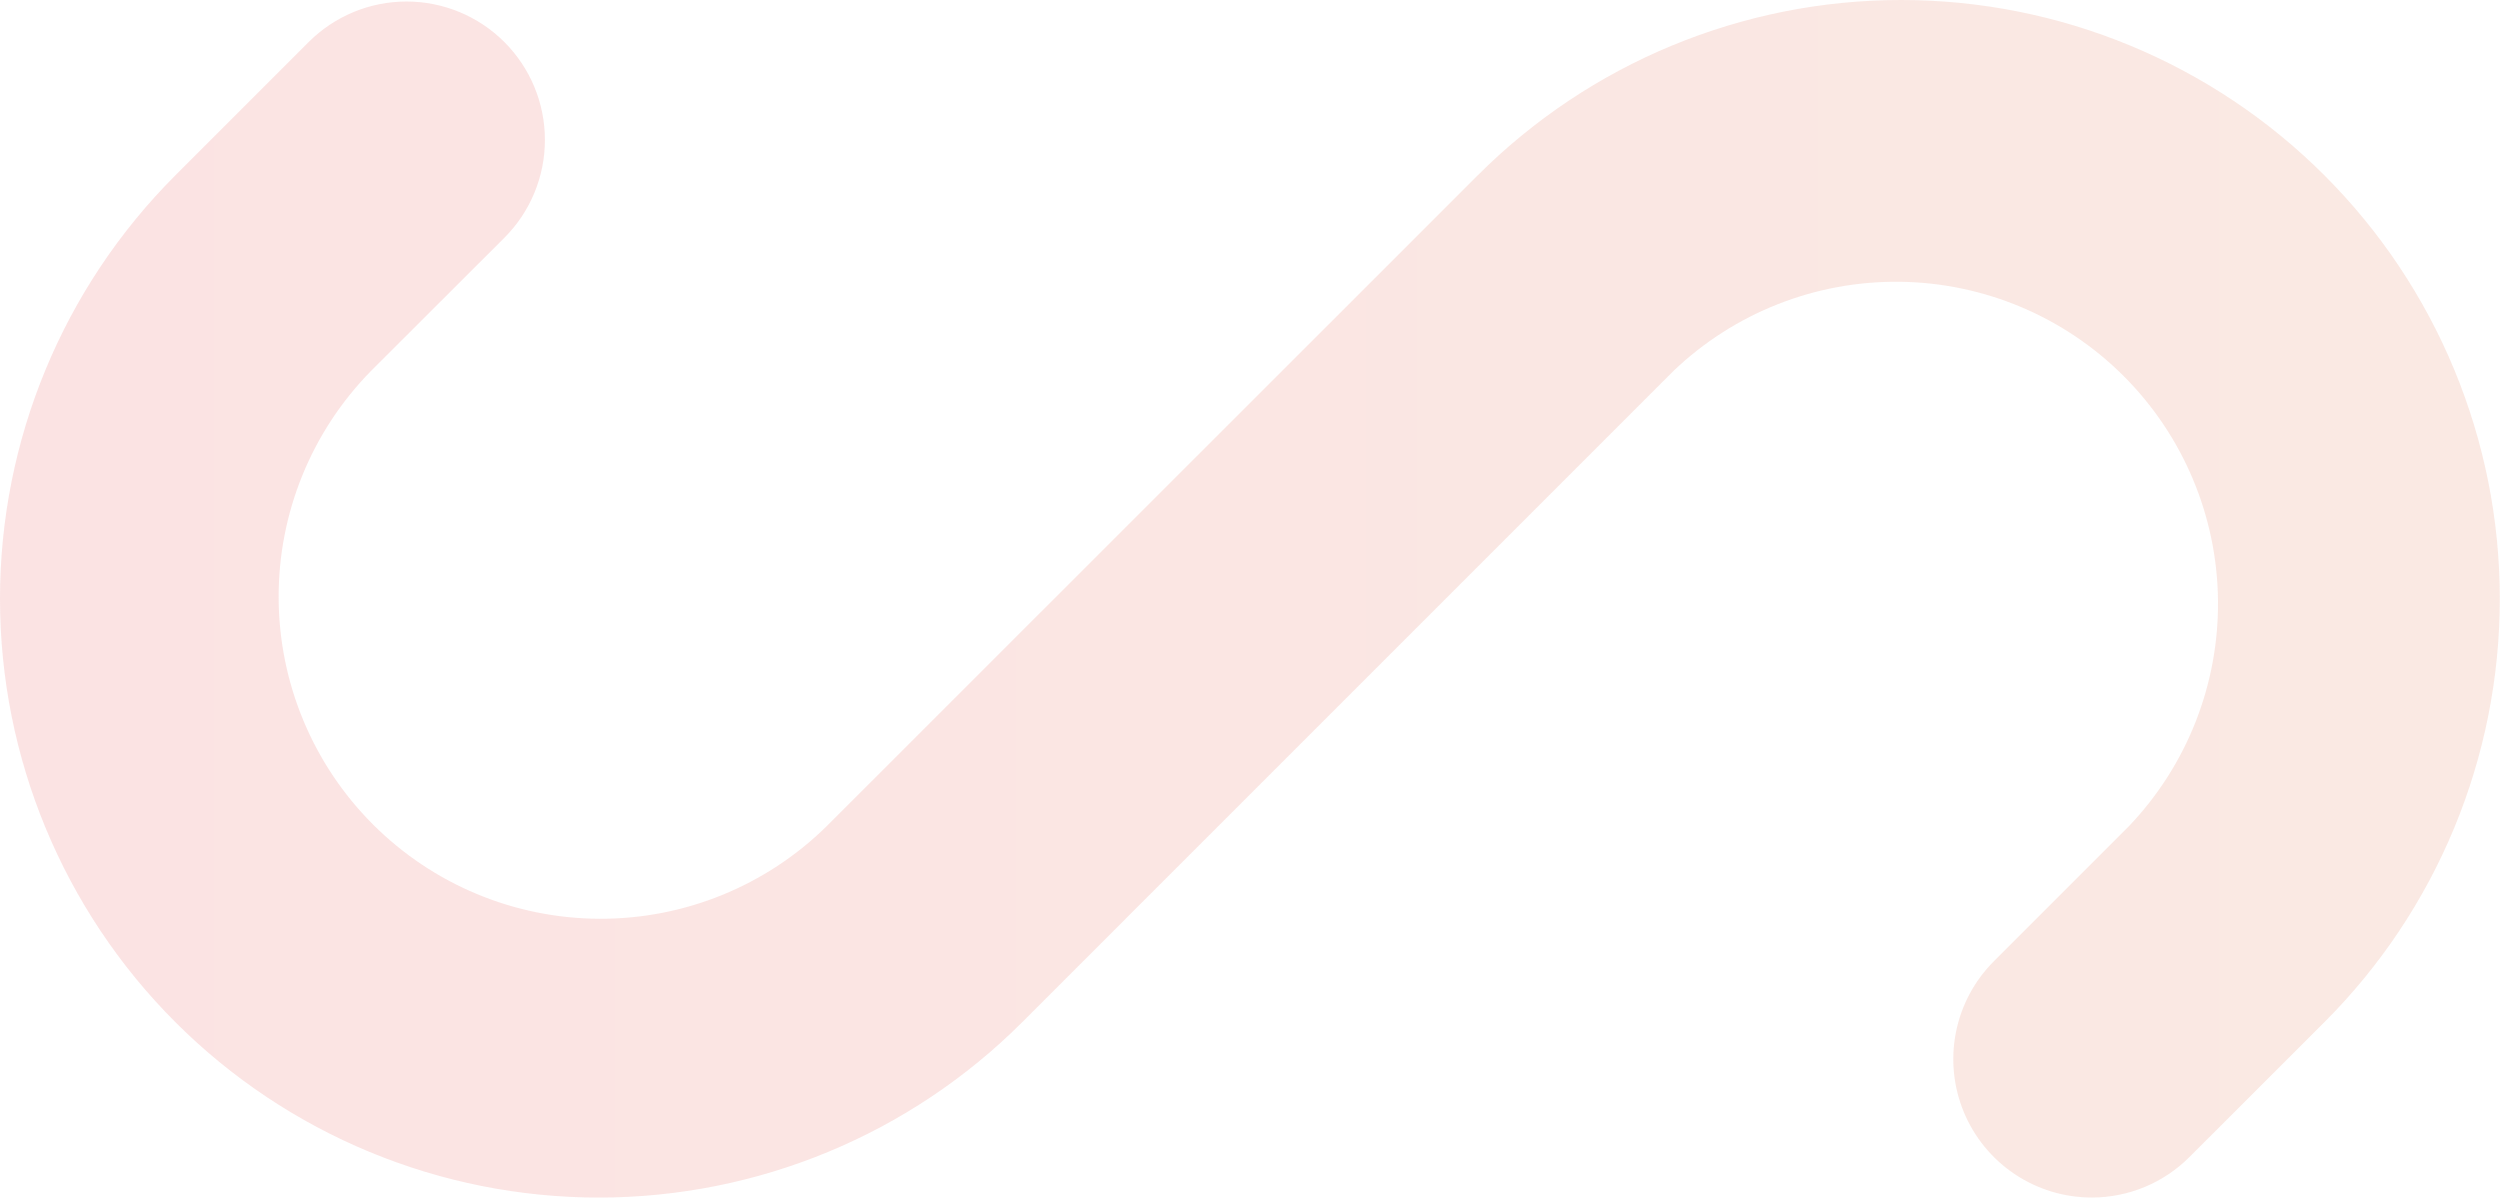<?xml version="1.0" encoding="utf-8"?>
<svg viewBox="0 0 1025 491" width="1025px" height="491px" fill="none" xmlns="http://www.w3.org/2000/svg">
  <defs>
    <linearGradient id="paint0_linear_3143_500" x1="13.867" y1="491" x2="1000.34" y2="491" gradientUnits="userSpaceOnUse">
      <stop stop-color="#E14341"/>
      <stop offset="1" stop-color="#DE6B43"/>
    </linearGradient>
  </defs>
  <path opacity="0.15" fill-rule="evenodd" clip-rule="evenodd" d="M 857.6 490.982 C 846.377 490.984 835.405 487.658 826.073 481.424 C 816.741 475.19 809.467 466.329 805.172 455.96 C 800.877 445.592 799.753 434.183 801.944 423.176 C 804.134 412.168 809.539 402.058 817.476 394.124 L 872.766 338.833 C 896.617 313.896 909.758 280.613 909.378 246.109 C 908.997 211.604 895.125 178.619 870.73 154.214 C 846.335 129.809 813.356 115.922 778.852 115.527 C 744.347 115.131 711.059 128.258 686.111 152.098 L 419.129 419.081 C 373.089 465.126 310.643 490.996 245.528 491 C 180.414 491.004 117.965 465.141 71.92 419.101 C 25.874 373.06 0.004 310.614 0 245.5 C -0.004 180.386 25.859 117.937 71.899 71.891 L 126.548 17.243 C 137.189 6.601 151.622 0.623 166.671 0.623 C 181.721 0.623 196.154 6.601 206.795 17.243 C 217.436 27.884 223.415 42.317 223.415 57.366 C 223.415 72.416 217.436 86.849 206.795 97.49 L 152.106 152.098 C 127.699 176.934 114.091 210.406 114.243 245.227 C 114.394 280.049 128.294 313.4 152.917 338.023 C 177.539 362.646 210.891 376.546 245.712 376.697 C 280.534 376.849 314.005 363.24 338.842 338.833 L 605.864 71.891 C 651.904 25.856 714.346 -0.004 779.453 0 C 844.56 0.004 906.999 25.871 953.034 71.911 C 999.068 117.951 1024.93 180.393 1024.92 245.5 C 1024.92 310.607 999.054 373.046 953.013 419.081 L 897.683 474.371 C 892.425 479.643 886.177 483.824 879.298 486.675 C 872.42 489.526 865.046 490.989 857.6 490.982 Z" fill="url(#paint0_linear_3143_500)"/>
</svg>